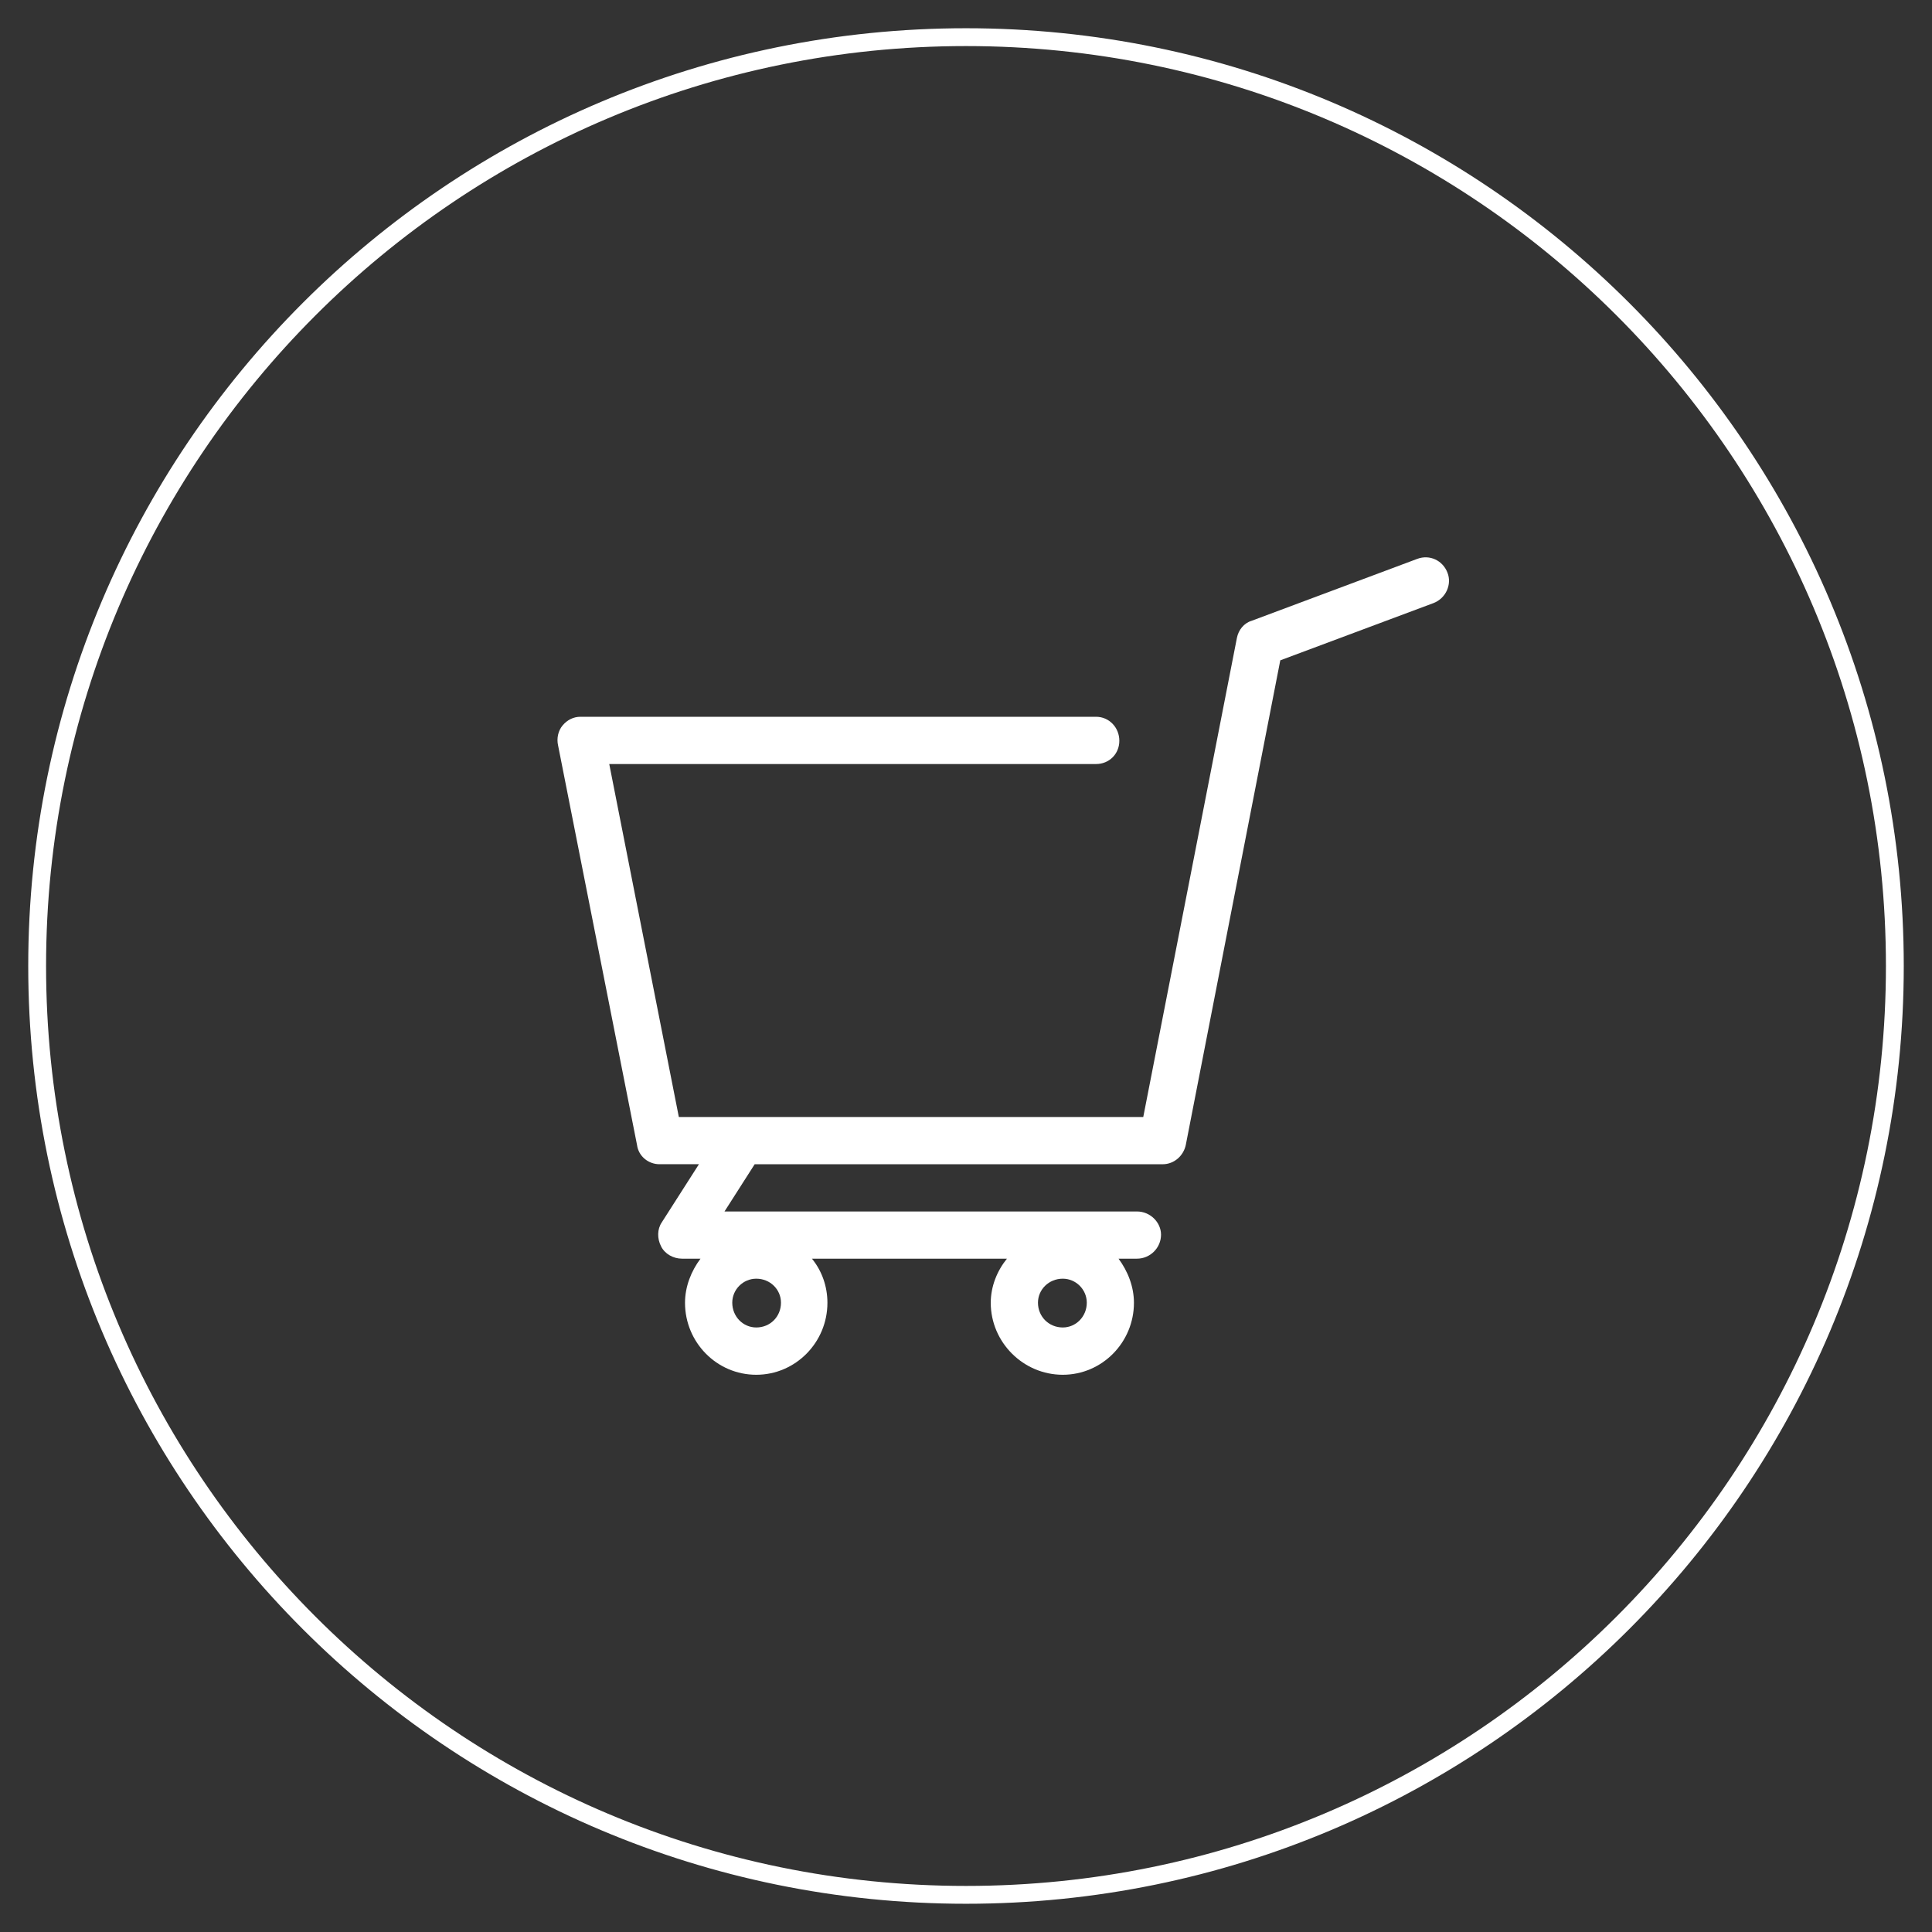 <?xml version="1.0" encoding="utf-8"?>
<!-- Generator: Adobe Illustrator 15.0.0, SVG Export Plug-In  -->
<!DOCTYPE svg PUBLIC "-//W3C//DTD SVG 1.1//EN" "http://www.w3.org/Graphics/SVG/1.1/DTD/svg11.dtd">
<svg version="1.1"
	 xmlns="http://www.w3.org/2000/svg" xmlns:xlink="http://www.w3.org/1999/xlink" xmlns:a="http://ns.adobe.com/AdobeSVGViewerExtensions/3.0/"
	 x="0px" y="0px" width="52px" height="52px" viewBox="-0.76 -0.76 52 52" enable-background="new -0.76 -0.76 52 52"
	 xml:space="preserve">
<rect x="-0.76" y="-0.76" width="52" height="52" fill="#333333" stroke="none"/>
<defs>
</defs>
<path fill-rule="evenodd" clip-rule="evenodd" fill="none" stroke="#FFFFFF" stroke-width="0.48" stroke-linecap="round" stroke-linejoin="round" stroke-miterlimit="10" d="
	M0.24,25.24c0-13.812,11.188-25,25-25s25,11.188,25,25c0,13.813-11.188,25-25,25S0.24,39.053,0.24,25.24z"/>
<path fill-rule="evenodd" clip-rule="evenodd" fill="#FFFFFF" d="M27.845,34.969c-0.375,0-0.668-0.292-0.668-0.667
	c0-0.354,0.293-0.646,0.668-0.646c0.354,0,0.646,0.292,0.646,0.646C28.491,34.677,28.198,34.969,27.845,34.969z M19.595,34.969
	c-0.354,0-0.646-0.292-0.646-0.667c0-0.354,0.291-0.646,0.646-0.646c0.376,0,0.665,0.292,0.665,0.646
	C20.26,34.677,19.971,34.969,19.595,34.969z M38.2,14.657c-0.126-0.333-0.48-0.5-0.814-0.375l-4.459,1.667
	c-0.208,0.062-0.354,0.25-0.395,0.458l-2.521,12.897h-12.5l-1.873-9.5h13.102c0.354,0,0.627-0.272,0.627-0.626
	s-0.272-0.646-0.627-0.646H14.864c-0.188,0-0.354,0.083-0.479,0.23c-0.124,0.146-0.167,0.354-0.124,0.542l2.124,10.75
	c0.041,0.313,0.313,0.521,0.604,0.521h1.063l-0.999,1.563c-0.127,0.187-0.127,0.438-0.021,0.646
	c0.102,0.208,0.333,0.333,0.562,0.333h0.5c-0.25,0.333-0.417,0.751-0.417,1.188c0,1.063,0.853,1.937,1.917,1.937
	c1.062,0,1.916-0.875,1.916-1.937c0-0.437-0.145-0.854-0.417-1.188h5.249c-0.269,0.333-0.436,0.751-0.436,1.188
	c0,1.063,0.875,1.937,1.938,1.937c1.062,0,1.916-0.875,1.916-1.937c0-0.437-0.167-0.854-0.415-1.188h0.498
	c0.354,0,0.646-0.291,0.646-0.645c0-0.333-0.291-0.625-0.646-0.625H18.74l0.812-1.271h10.98c0.311,0,0.563-0.229,0.624-0.521
	l2.543-13.042l4.124-1.541C38.157,15.344,38.322,14.969,38.2,14.657z"/>
</svg>
